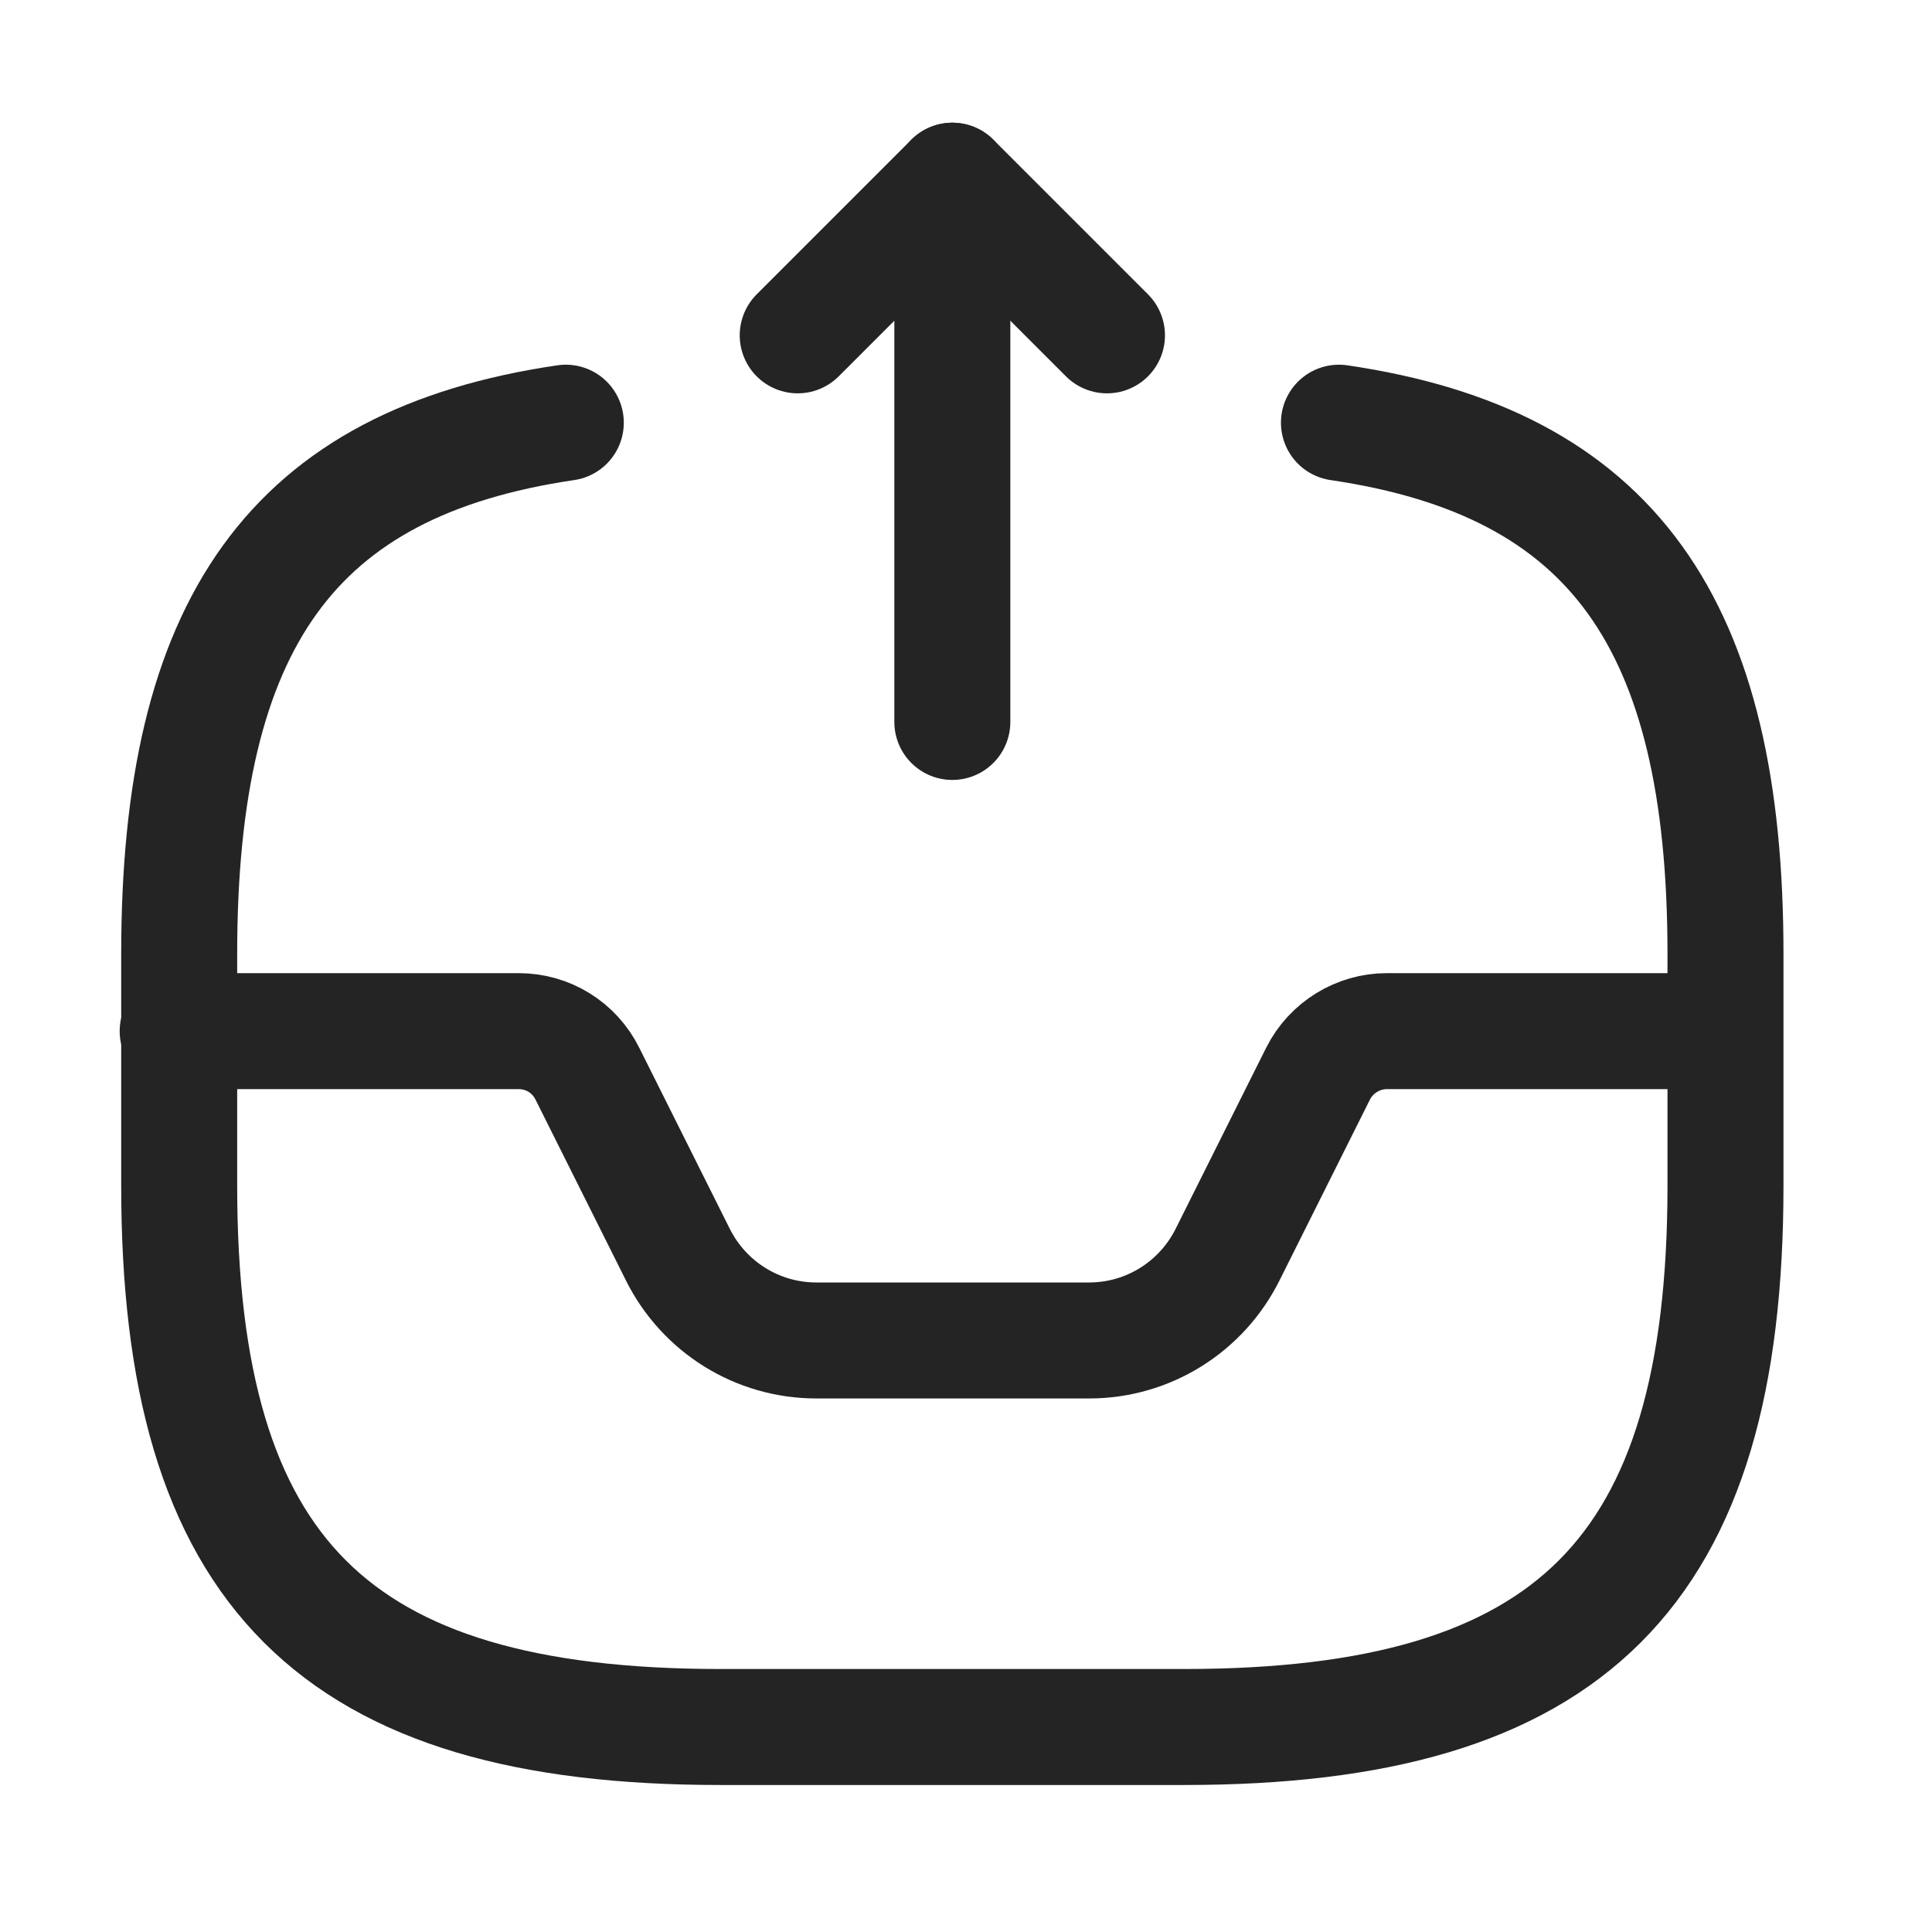 <svg width="28" height="28" viewBox="0 0 28 28" fill="none" xmlns="http://www.w3.org/2000/svg">
<path d="M13.802 10.463V2.619L11.561 4.86" stroke="#242424" stroke-width="1.681" stroke-linecap="round" stroke-linejoin="round"/>
<path d="M13.802 2.619L16.043 4.86" stroke="#242424" stroke-width="1.681" stroke-linecap="round" stroke-linejoin="round"/>
<path d="M2.575 14.944H7.516C7.942 14.944 8.323 15.18 8.513 15.561L9.824 18.183C10.205 18.945 10.978 19.427 11.83 19.427H15.785C16.637 19.427 17.41 18.945 17.791 18.183L19.102 15.561C19.293 15.18 19.685 14.944 20.099 14.944H24.985" stroke="#242424" stroke-width="1.681" stroke-linecap="round" stroke-linejoin="round"/>
<path d="M8.2 6.126C4.233 6.709 2.597 9.04 2.597 13.824V17.186C2.597 22.788 4.838 25.029 10.441 25.029H17.164C22.766 25.029 25.007 22.788 25.007 17.186V13.824C25.007 9.04 23.371 6.709 19.405 6.126" stroke="#242424" stroke-width="1.681" stroke-linecap="round" stroke-linejoin="round"/>
</svg>
